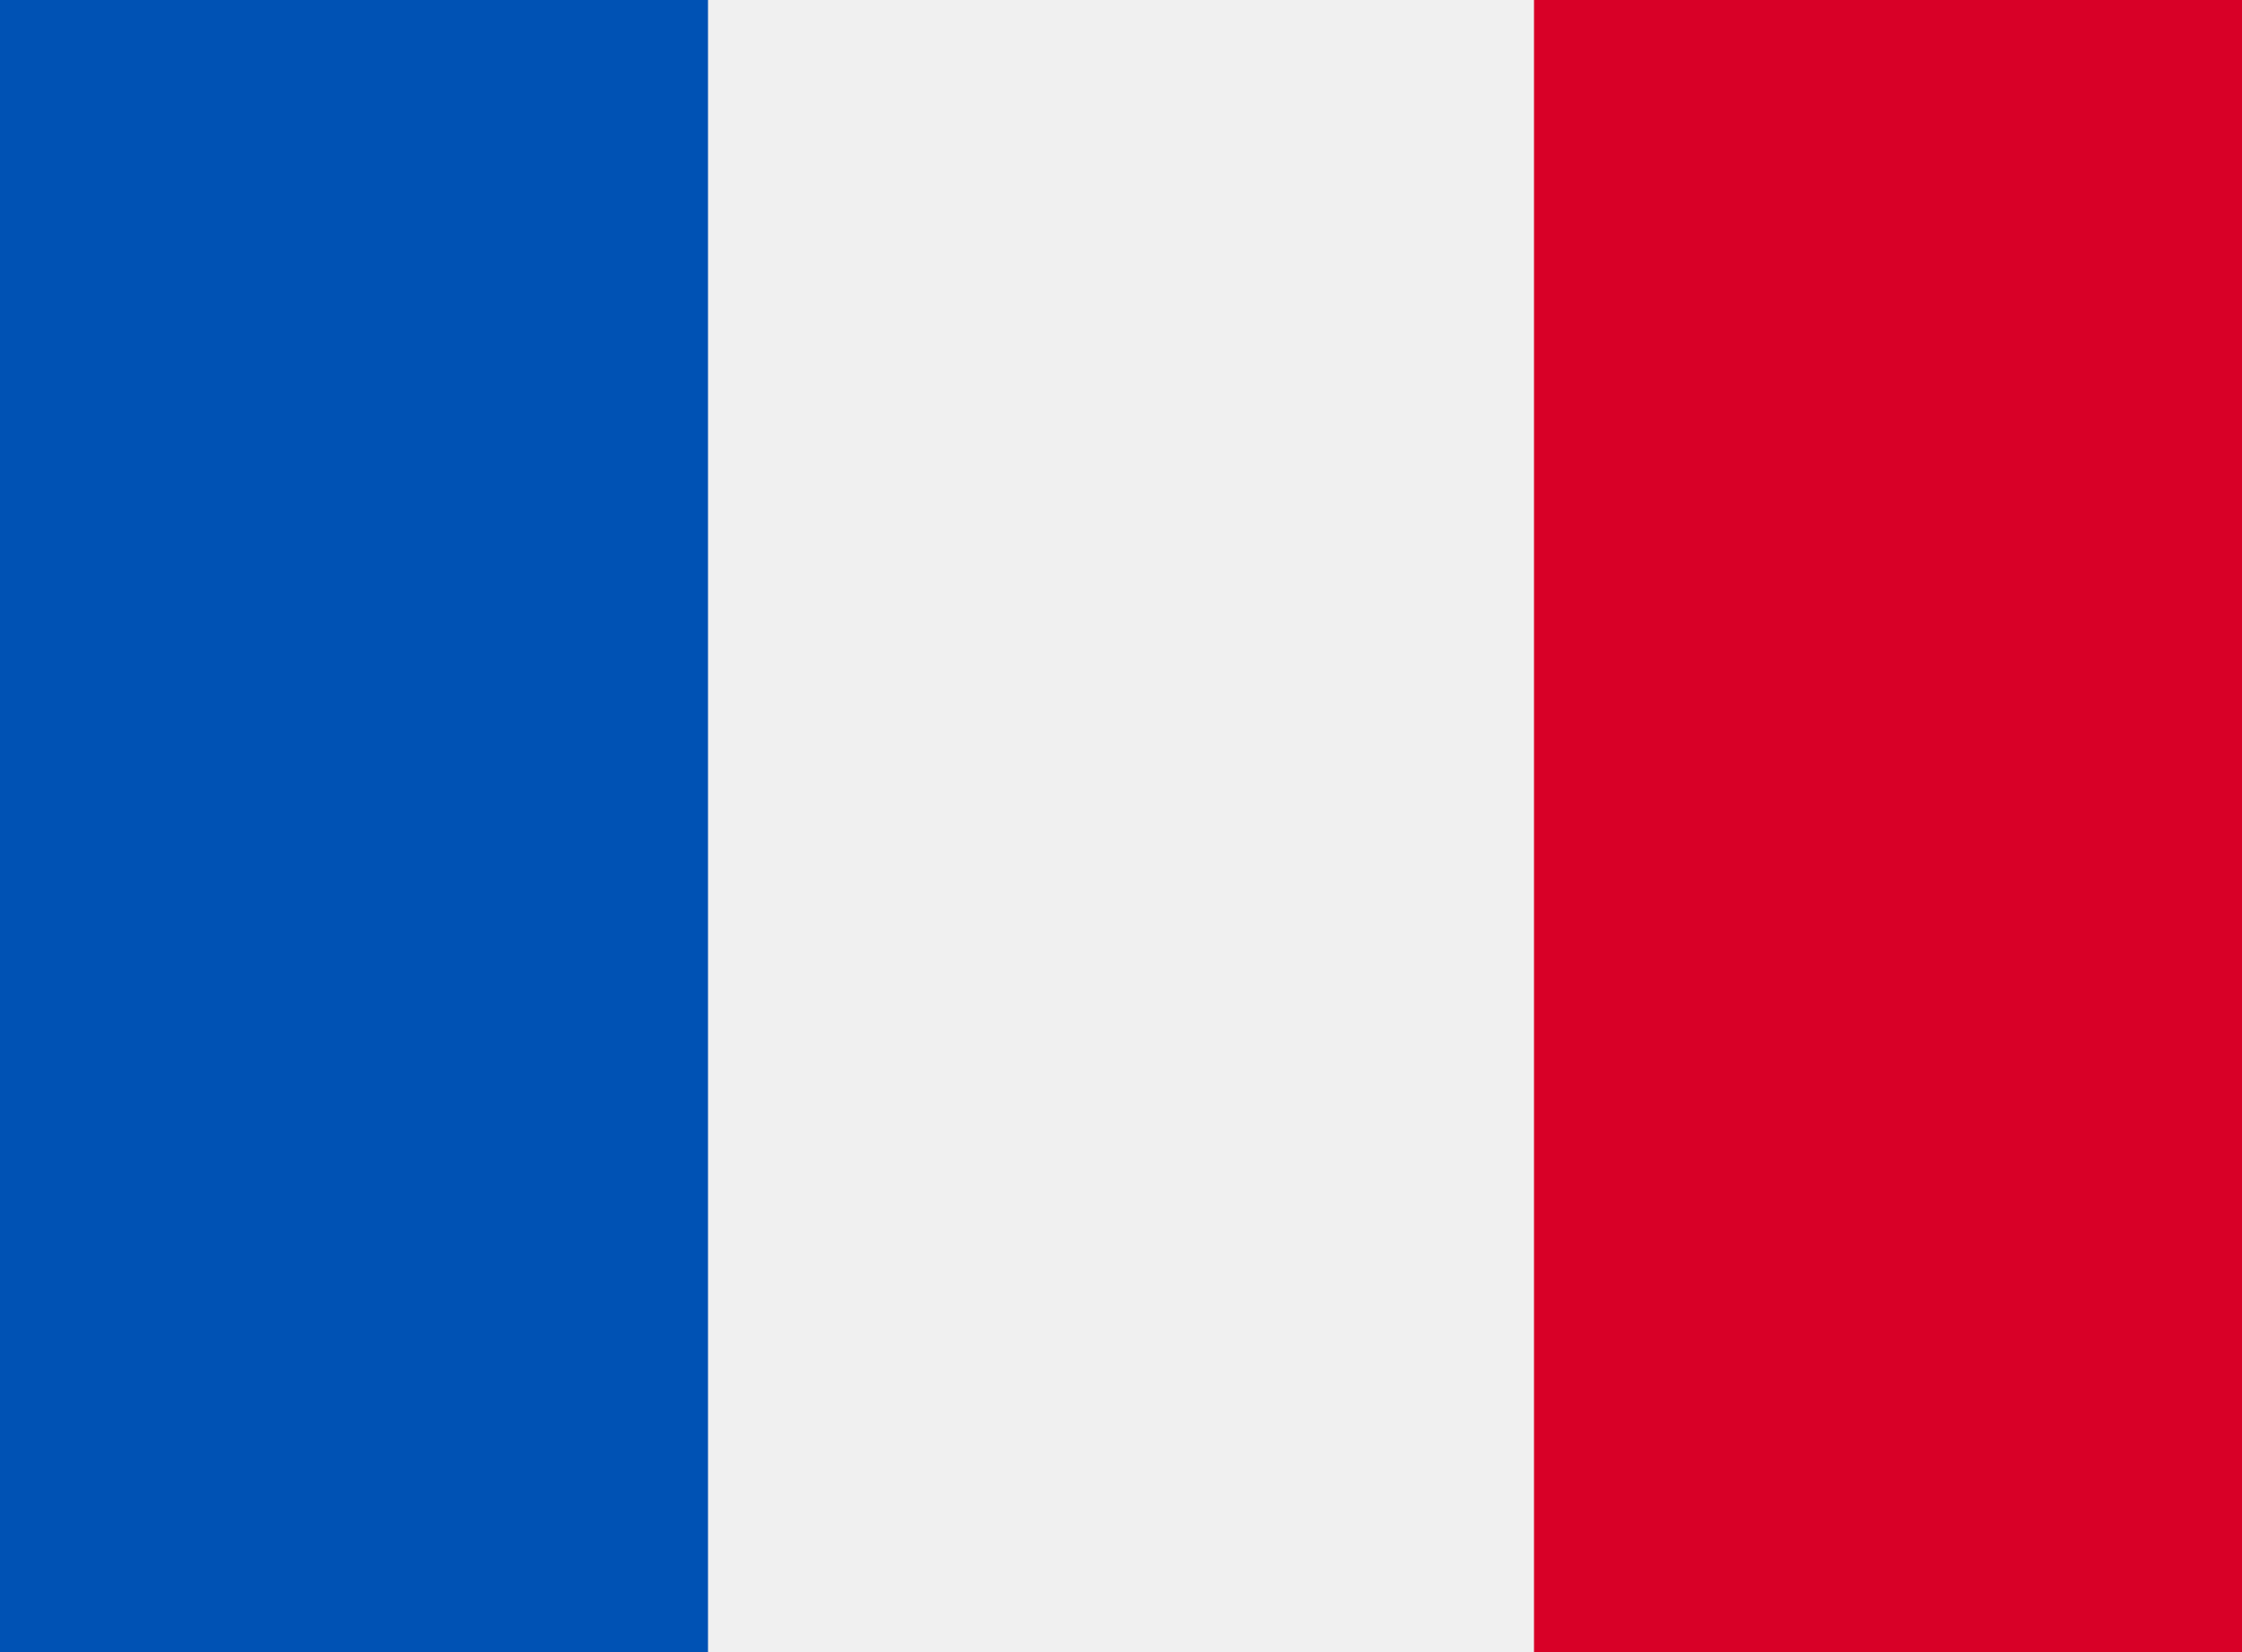<svg xmlns="http://www.w3.org/2000/svg" width="19" height="14" viewBox="0 0 19 14">
    <g fill="none" fill-rule="nonzero">
        <path fill="#F0F0F0" d="M0 0h19v14H0z"/>
        <path fill="#0052B4" d="M0 0h6v14H0z"/>
        <path fill="#D80027" d="M13 0h6v14h-6z"/>
    </g>
</svg>
